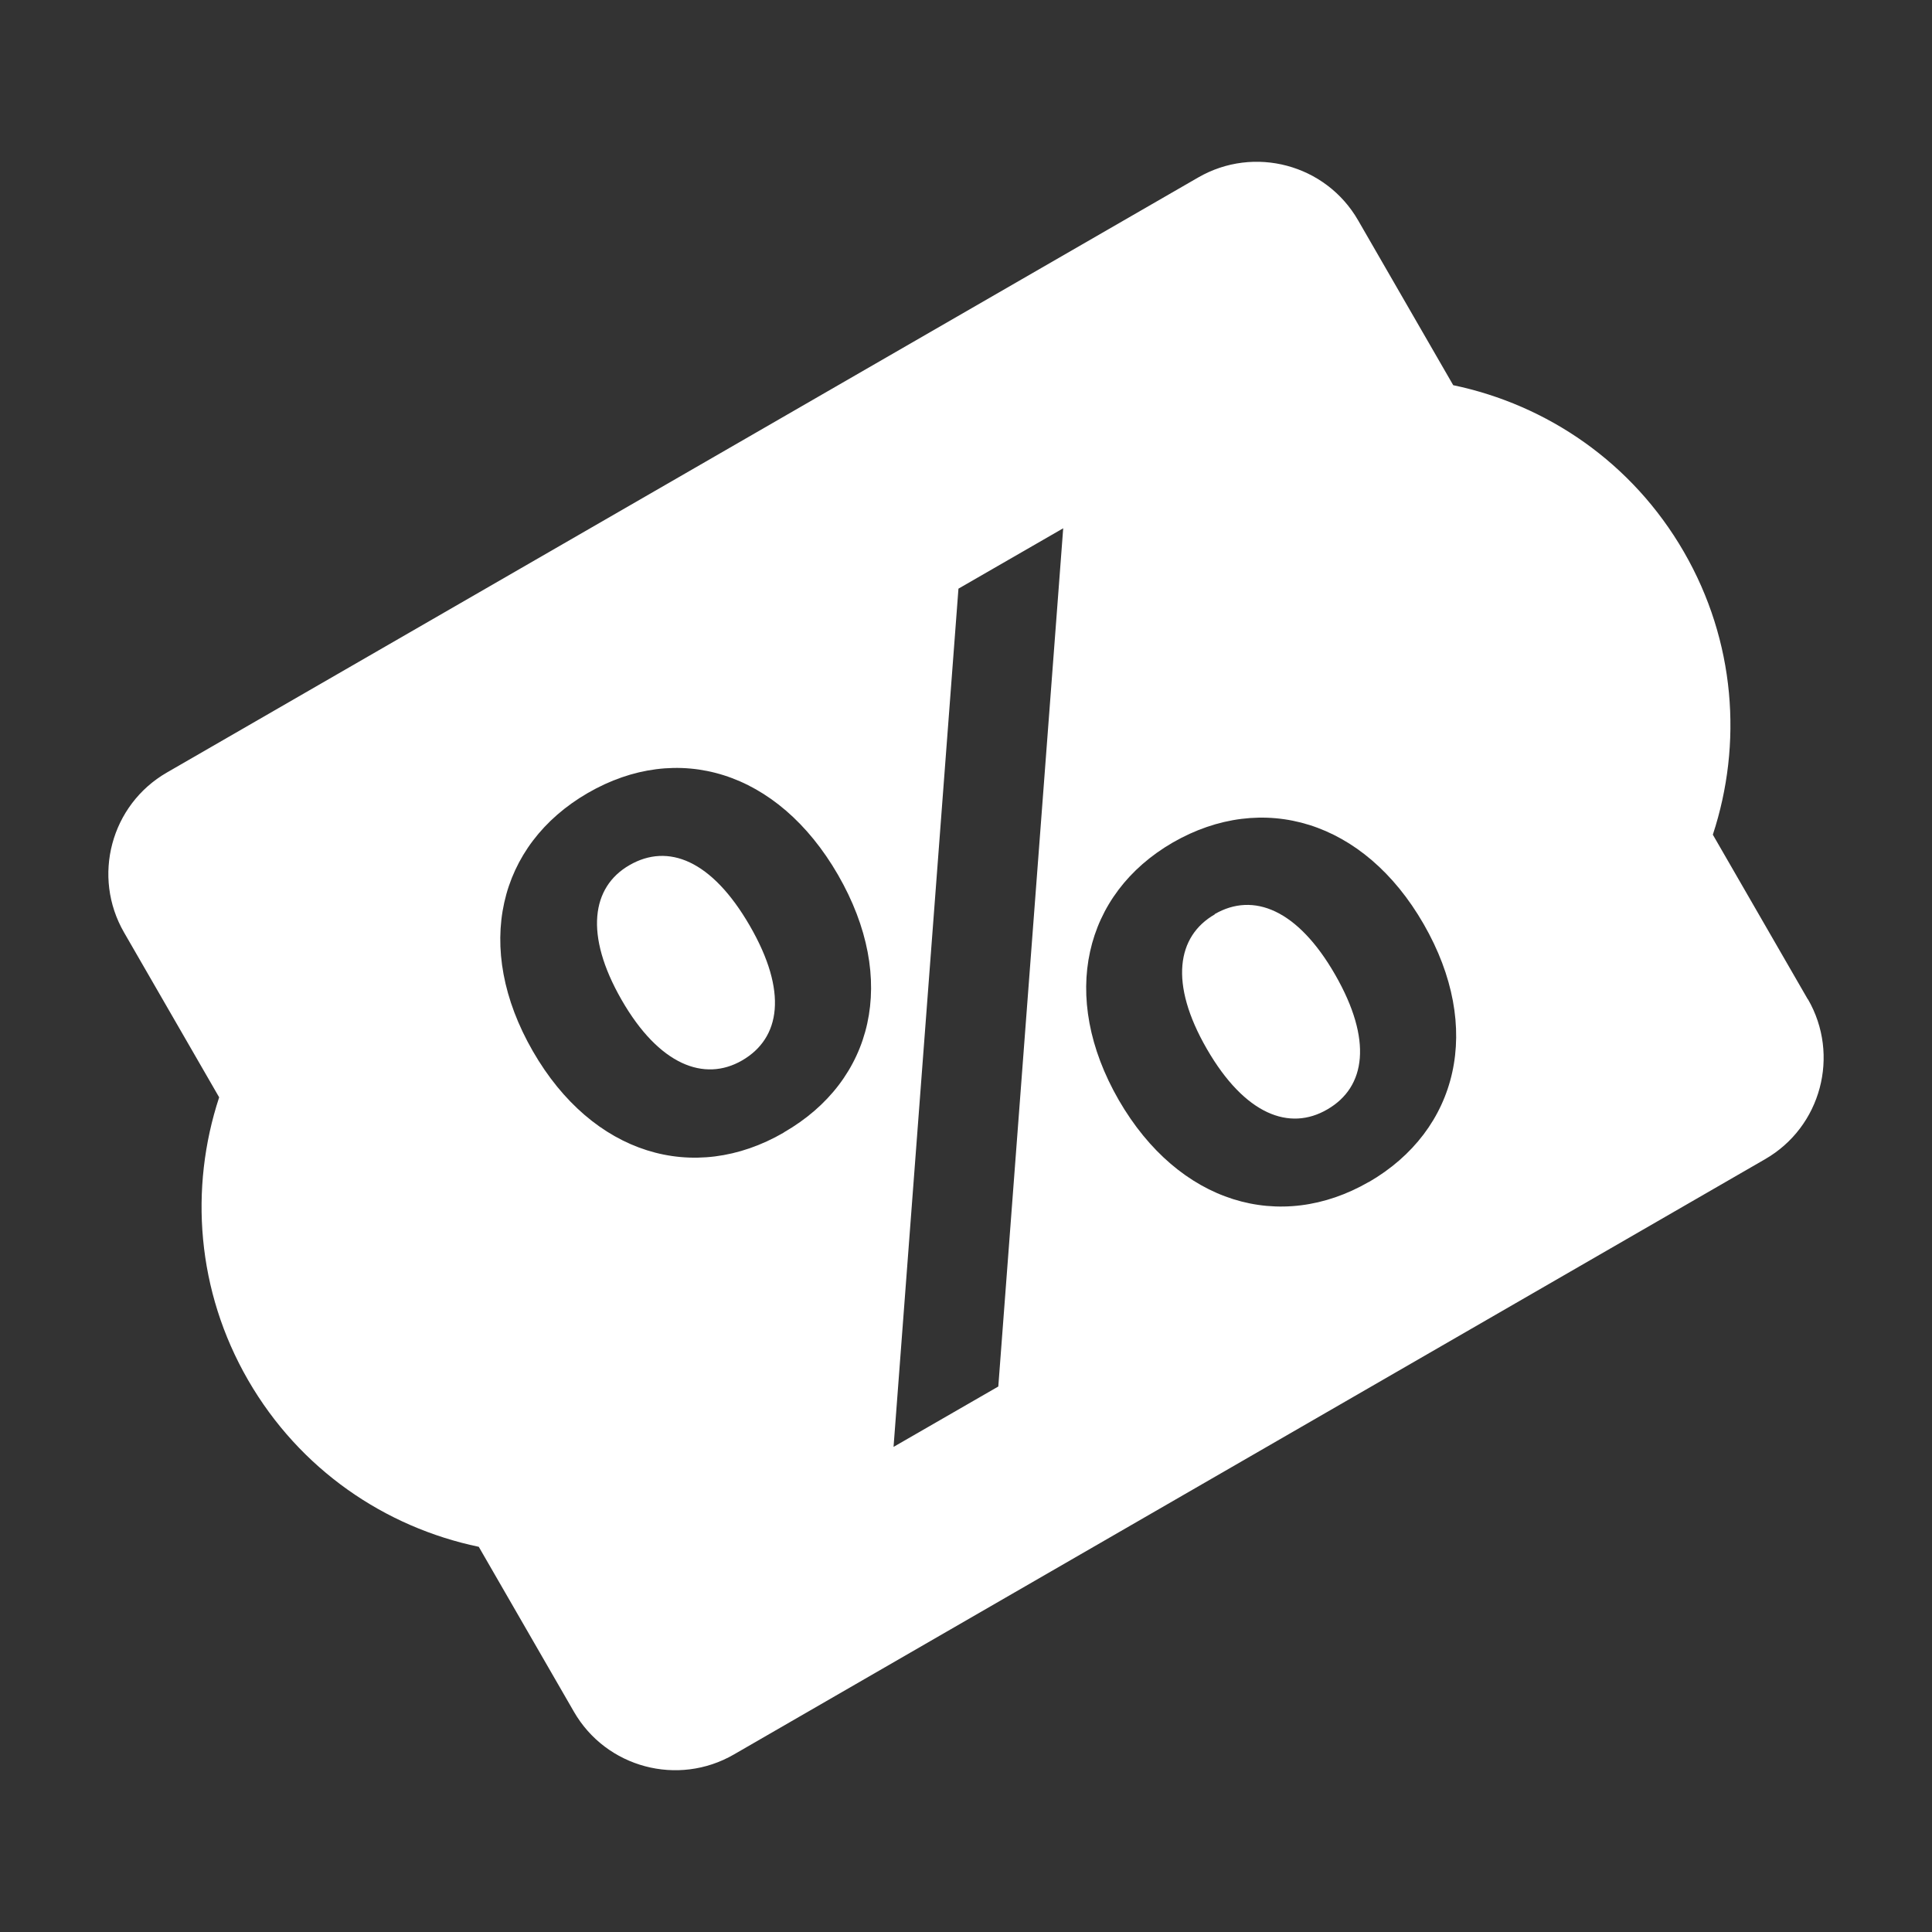 <?xml version="1.0" encoding="UTF-8"?>
<svg preserveAspectRatio="xMidYMid slice" xmlns="http://www.w3.org/2000/svg" id="Ebene_1" data-name="Ebene 1" width="44px" height="44px" viewBox="0 0 64 64">
  <rect x="0" y="0" width="64" height="64" fill="#333333" stroke="none"/>
  <defs>
    <style>
      .cls-1 {
        fill: #fff;
      }
    </style>
  </defs>
  <path class="cls-1" d="M40.24,30.29c-1.25,.72-1.52,2.28-.26,4.46s2.74,2.73,3.99,2c1.28-.74,1.5-2.3,.26-4.46-1.24-2.16-2.71-2.75-3.99-2.01Z"></path>
  <path class="cls-1" d="M59.89,33.11l-3.15-5.46c.99-3.01,.75-6.41-.96-9.37-1.71-2.96-4.53-4.87-7.64-5.52l-3.15-5.46c-1.07-1.86-3.45-2.49-5.3-1.42L5.53,25.59c-1.86,1.07-2.49,3.45-1.42,5.3l3.15,5.46c-.99,3.01-.75,6.41,.96,9.37,1.71,2.96,4.53,4.87,7.64,5.52l3.15,5.46c1.07,1.86,3.45,2.49,5.3,1.42l34.16-19.72c1.86-1.07,2.49-3.45,1.42-5.3Zm-33.93,4.41c-2.97,1.72-6.33,.74-8.31-2.7-1.98-3.44-1.15-6.83,1.82-8.55s6.29-.75,8.29,2.71c2,3.47,1.18,6.82-1.79,8.53Zm7.11,8.41l-3.47,2,2.15-28.43,3.47-2-2.15,28.43Zm12.28-6.78c-2.94,1.7-6.3,.73-8.29-2.71-1.98-3.44-1.15-6.83,1.79-8.53,2.97-1.71,6.33-.74,8.31,2.7s1.15,6.83-1.82,8.55Z"></path>
  <path class="cls-1" d="M20.85,28.66c-1.25,.72-1.5,2.3-.26,4.46,1.24,2.16,2.74,2.73,3.99,2.01,1.28-.74,1.52-2.28,.26-4.46-1.26-2.18-2.71-2.75-3.99-2.01Z"></path>
</svg>
